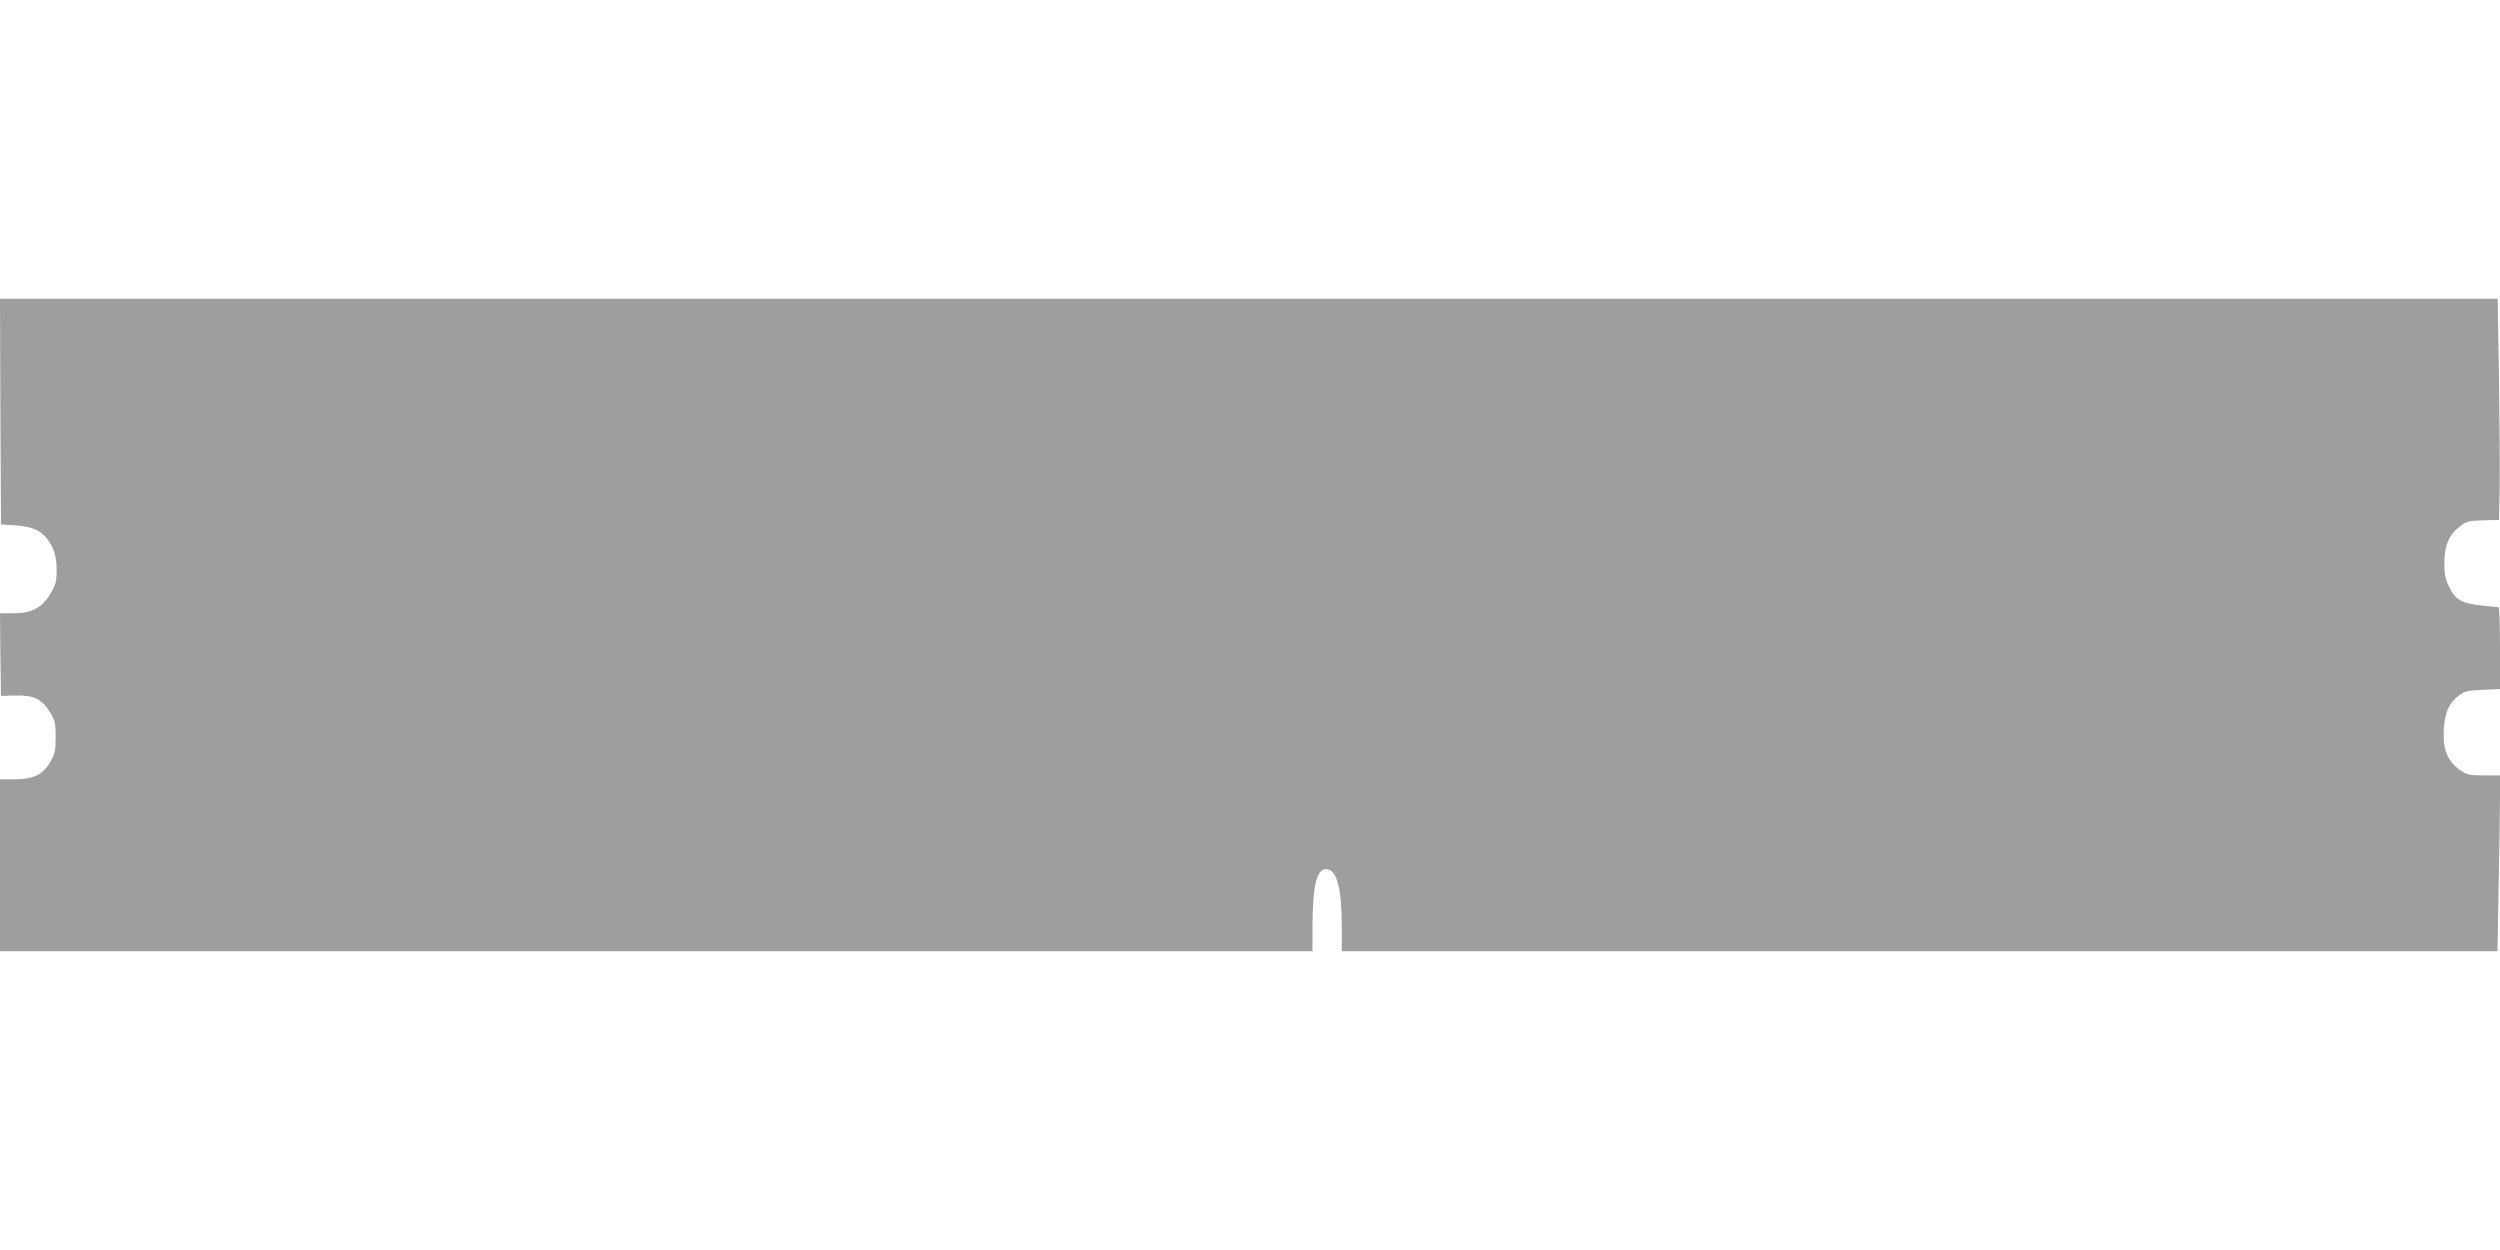 <?xml version="1.0" standalone="no"?>
<!DOCTYPE svg PUBLIC "-//W3C//DTD SVG 20010904//EN"
 "http://www.w3.org/TR/2001/REC-SVG-20010904/DTD/svg10.dtd">
<svg version="1.0" xmlns="http://www.w3.org/2000/svg"
 width="1280pt" height="640pt" viewBox="0 0 1280 640"
 preserveAspectRatio="xMidYMid meet">
<g transform="translate(0,640) scale(0.1,-0.1)"
fill="#9e9e9e" stroke="none">
<path d="M2 4293 l3 -578 75 -5 c82 -6 126 -24 160 -67 36 -46 50 -92 50 -162
0 -58 -4 -74 -32 -121 -44 -73 -96 -100 -190 -100 l-68 0 2 -212 3 -211 75 2
c93 2 133 -17 175 -84 27 -43 30 -57 30 -129 0 -70 -4 -87 -27 -126 -38 -66
-87 -90 -182 -90 l-76 0 0 -440 0 -440 3360 0 3360 0 0 128 c1 208 21 292 70
292 54 0 80 -95 80 -297 l0 -123 2958 0 2959 0 6 337 c4 186 7 389 7 451 l0
112 -83 0 c-77 0 -87 3 -124 29 -61 44 -86 106 -81 200 4 90 26 141 76 179 31
24 46 27 124 30 l88 4 0 209 c0 115 -3 209 -7 210 -190 16 -215 26 -255 107
-18 37 -23 63 -23 122 1 89 24 143 81 186 32 25 46 28 118 30 l81 2 3 143 c2
79 0 334 -3 567 l-7 422 -6394 0 -6394 0 2 -577z"/>
</g>
</svg>
